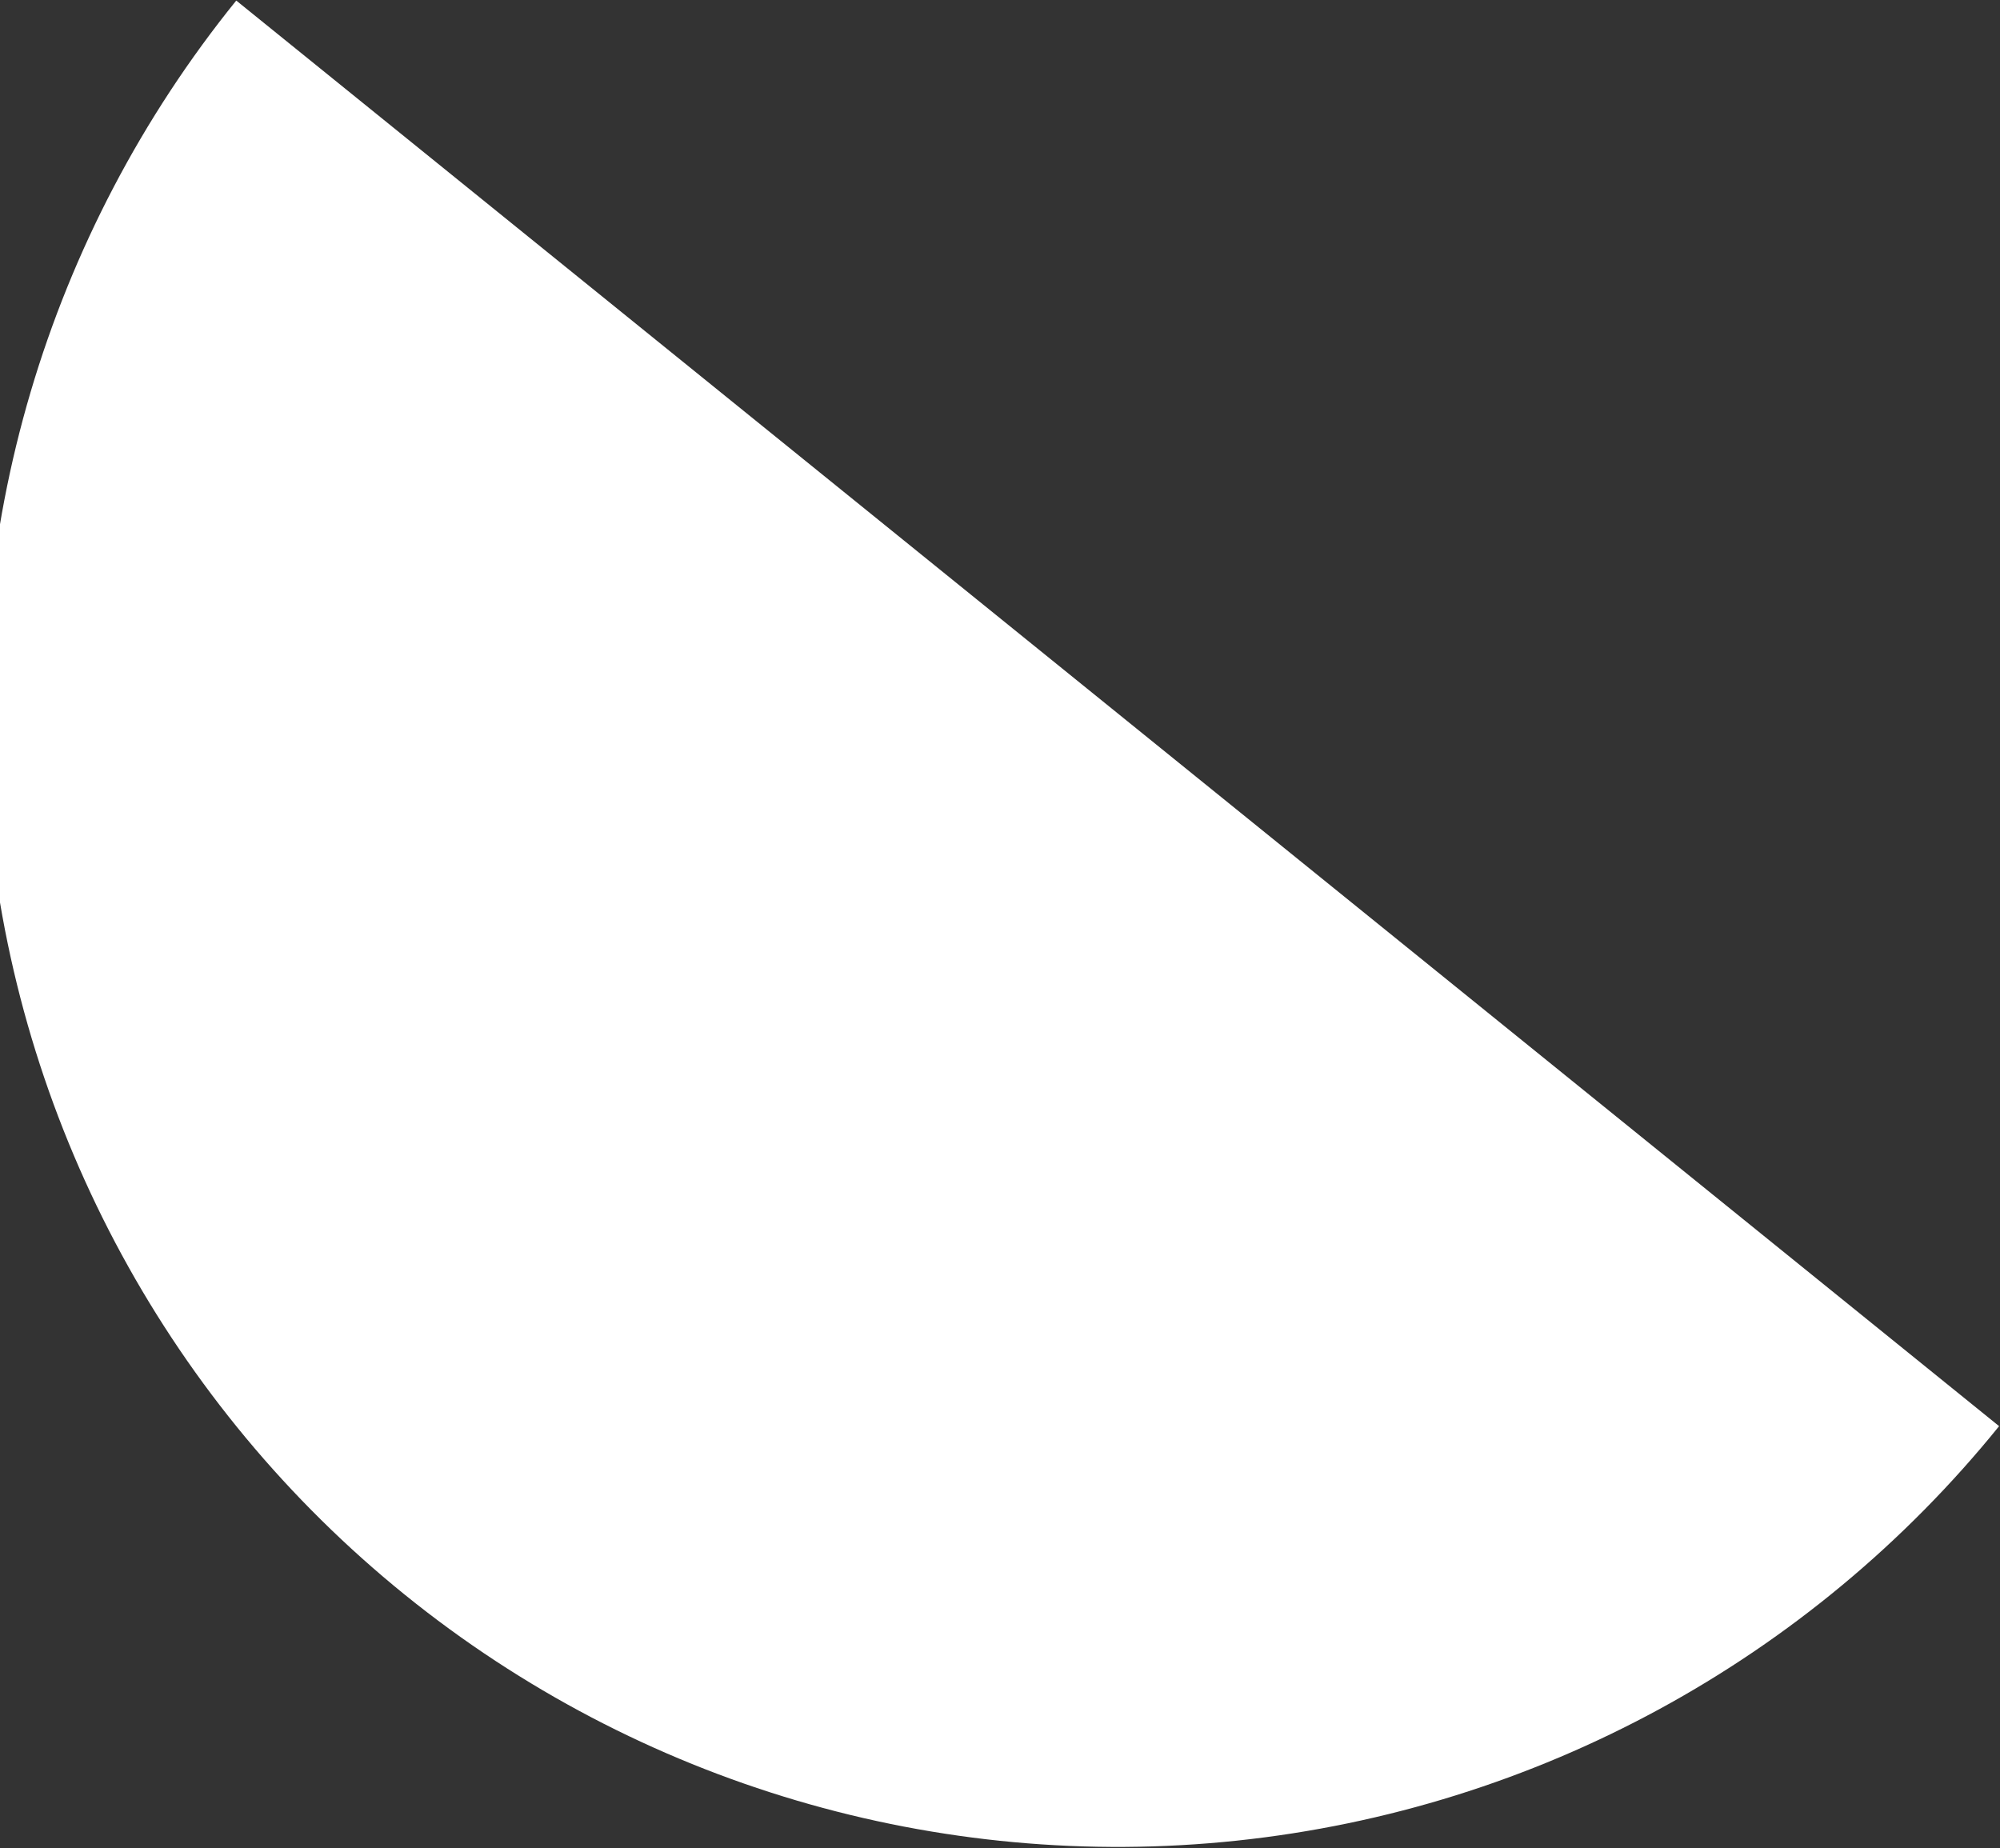 <svg fill="none" height="256" viewBox="0 0 277 256" width="277" xmlns="http://www.w3.org/2000/svg">
	<rect x="0" y="0" width="277" height="256" fill="#333333" stroke="none"/>
	<path
		d="m32.722.077c-26.183 32.377-38.432 73.829-34.052 115.237 4.38 41.408 25.029 79.38 57.406 105.563s73.829 38.432 115.237 34.052 79.38-25.029 105.563-57.406l-122.076-98.723z"
		fill="#fff"/>
</svg>
